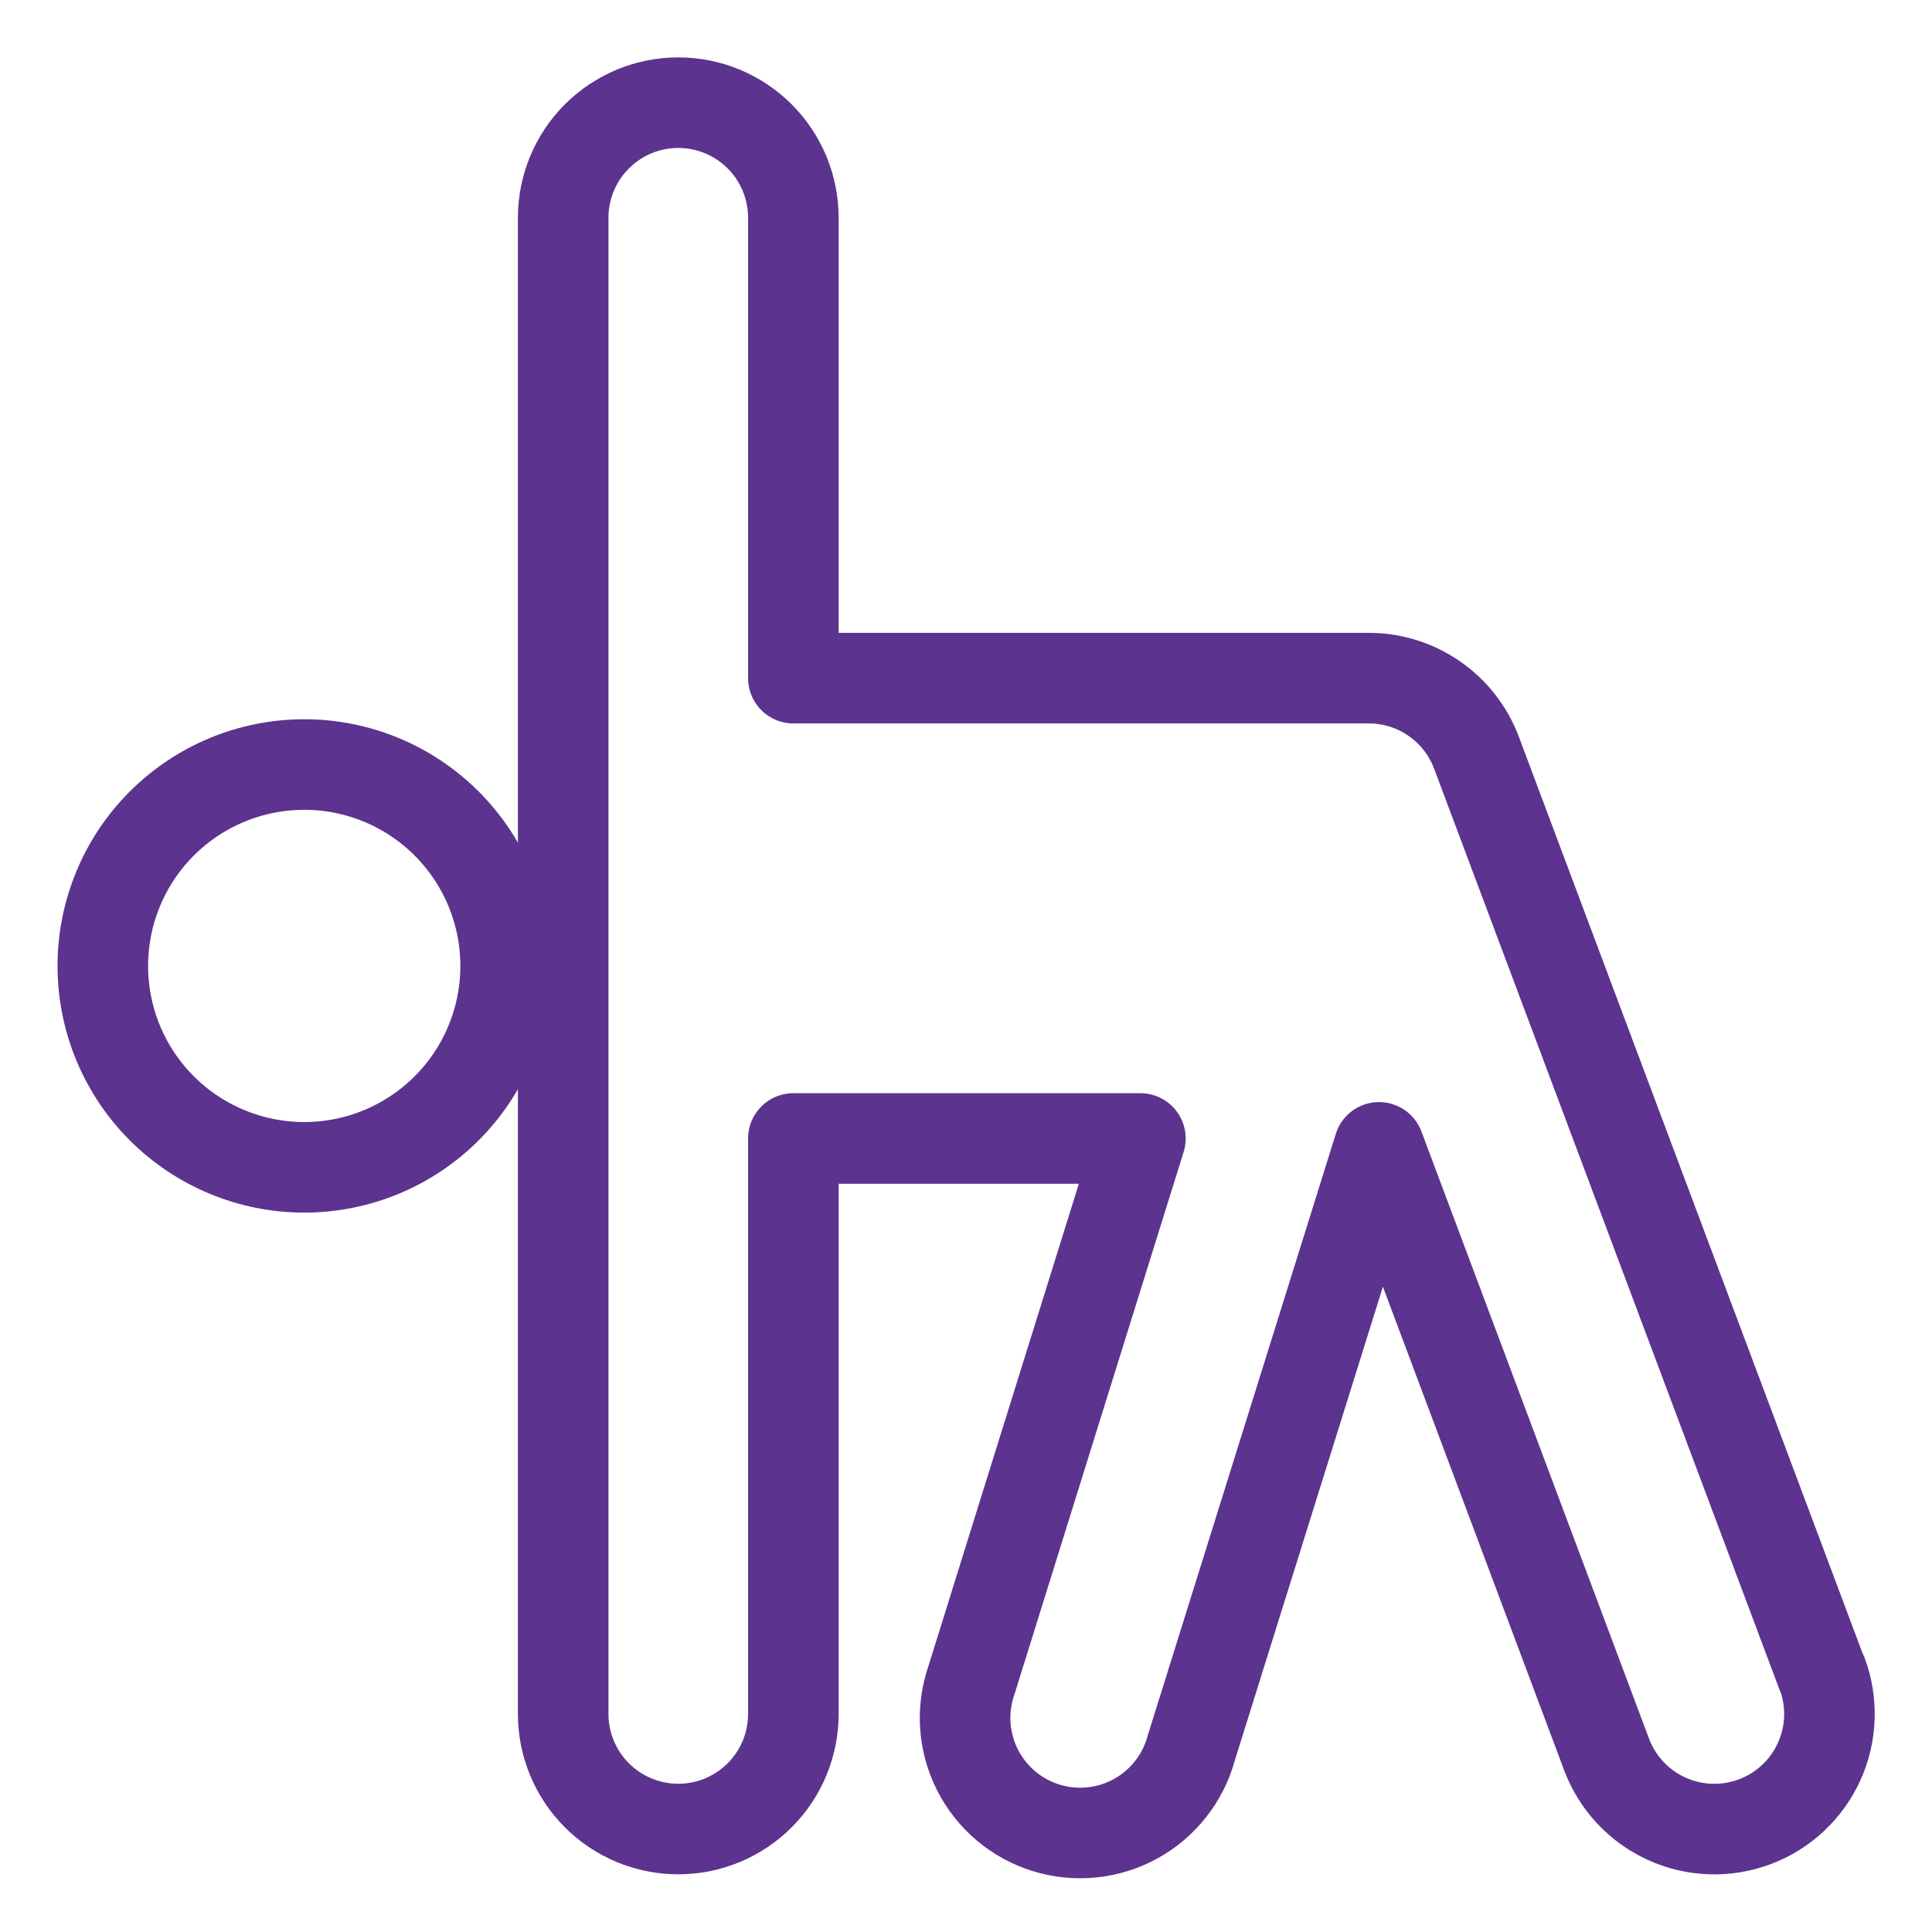 <svg width="64" height="64" viewBox="0 0 64 64" fill="none" xmlns="http://www.w3.org/2000/svg">
<path d="M3.406 31.997C3.406 33.767 4.109 35.464 5.36 36.715C6.612 37.966 8.309 38.669 10.078 38.669C11.848 38.669 13.545 37.966 14.796 36.715C16.047 35.464 16.75 33.767 16.75 31.997C16.75 30.228 16.047 28.531 14.796 27.28C13.545 26.029 11.848 25.326 10.078 25.326C8.309 25.326 6.612 26.029 5.36 27.28C4.109 28.531 3.406 30.228 3.406 31.997Z" stroke="#5C338E" stroke-width="3" stroke-linecap="round" stroke-linejoin="round"/>
<path d="M60.35 55.439L48.912 24.939C48.64 24.212 48.152 23.585 47.514 23.143C46.876 22.701 46.118 22.463 45.341 22.464H26.281V7.214C26.281 6.203 25.88 5.233 25.165 4.518C24.45 3.803 23.48 3.401 22.469 3.401C21.458 3.401 20.488 3.803 19.773 4.518C19.058 5.233 18.656 6.203 18.656 7.214V56.776C18.656 57.787 19.058 58.757 19.773 59.472C20.488 60.187 21.458 60.589 22.469 60.589C23.48 60.589 24.45 60.187 25.165 59.472C25.88 58.757 26.281 57.787 26.281 56.776V37.714H37.777L32.185 55.643C32.016 56.126 31.945 56.638 31.977 57.149C32.01 57.66 32.145 58.16 32.374 58.617C32.604 59.075 32.924 59.482 33.314 59.813C33.704 60.145 34.158 60.395 34.647 60.547C35.135 60.7 35.65 60.752 36.16 60.701C36.669 60.651 37.163 60.498 37.613 60.252C38.062 60.006 38.457 59.672 38.774 59.27C39.092 58.868 39.325 58.406 39.46 57.912L45.682 38.008L53.22 58.118C53.576 59.065 54.293 59.832 55.214 60.25C56.135 60.668 57.184 60.703 58.131 60.347C59.078 59.992 59.844 59.275 60.262 58.354C60.68 57.433 60.715 56.383 60.36 55.437L60.35 55.439Z" stroke="#5C338E" stroke-width="3" stroke-linecap="round" stroke-linejoin="round"/>
</svg>
